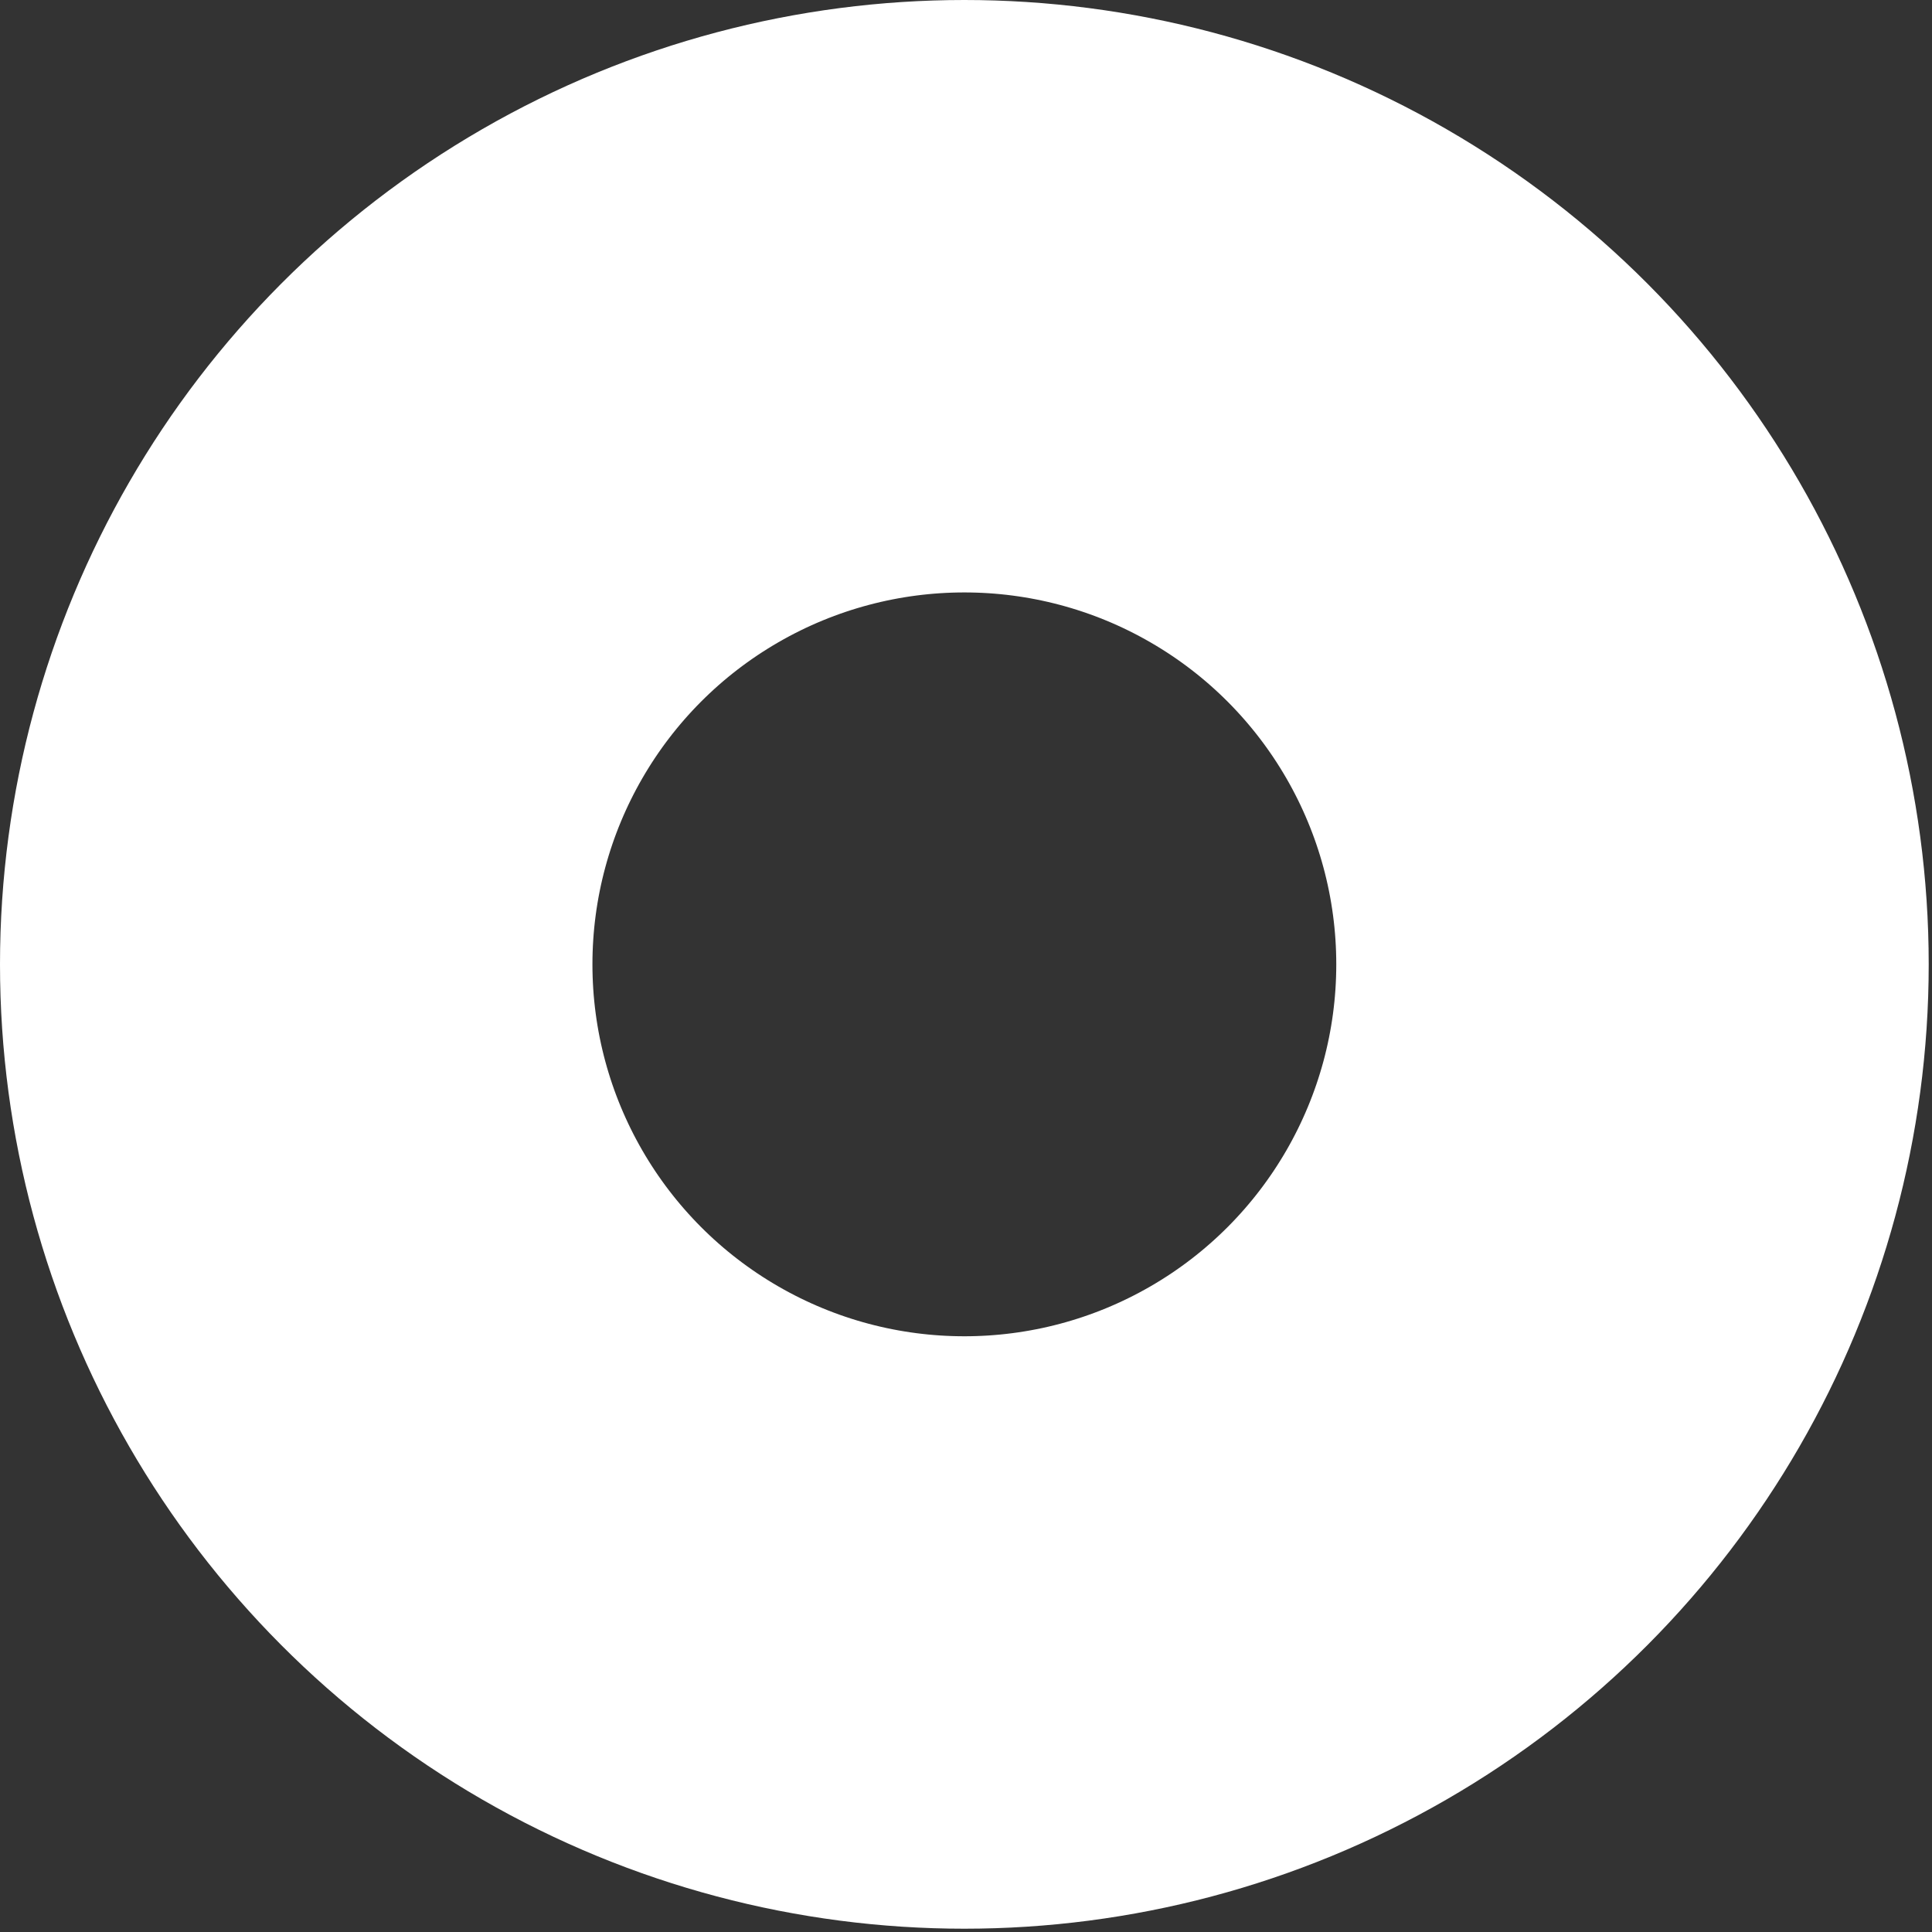 <?xml version="1.0" encoding="UTF-8"?> <svg xmlns="http://www.w3.org/2000/svg" viewBox="0 0 5.87 5.87"><rect x="0" y="0" width="5.87" height="5.87" fill="#333333" stroke="none"/><defs><style>.cls-1{fill:none;stroke:#fff;stroke-miterlimit:10;stroke-width:1.8px;}</style></defs><g id="Слой_2" data-name="Слой 2"><g id="Color"><circle class="cls-1" cx="2.93" cy="2.93" r="2.03"></circle></g></g></svg> 